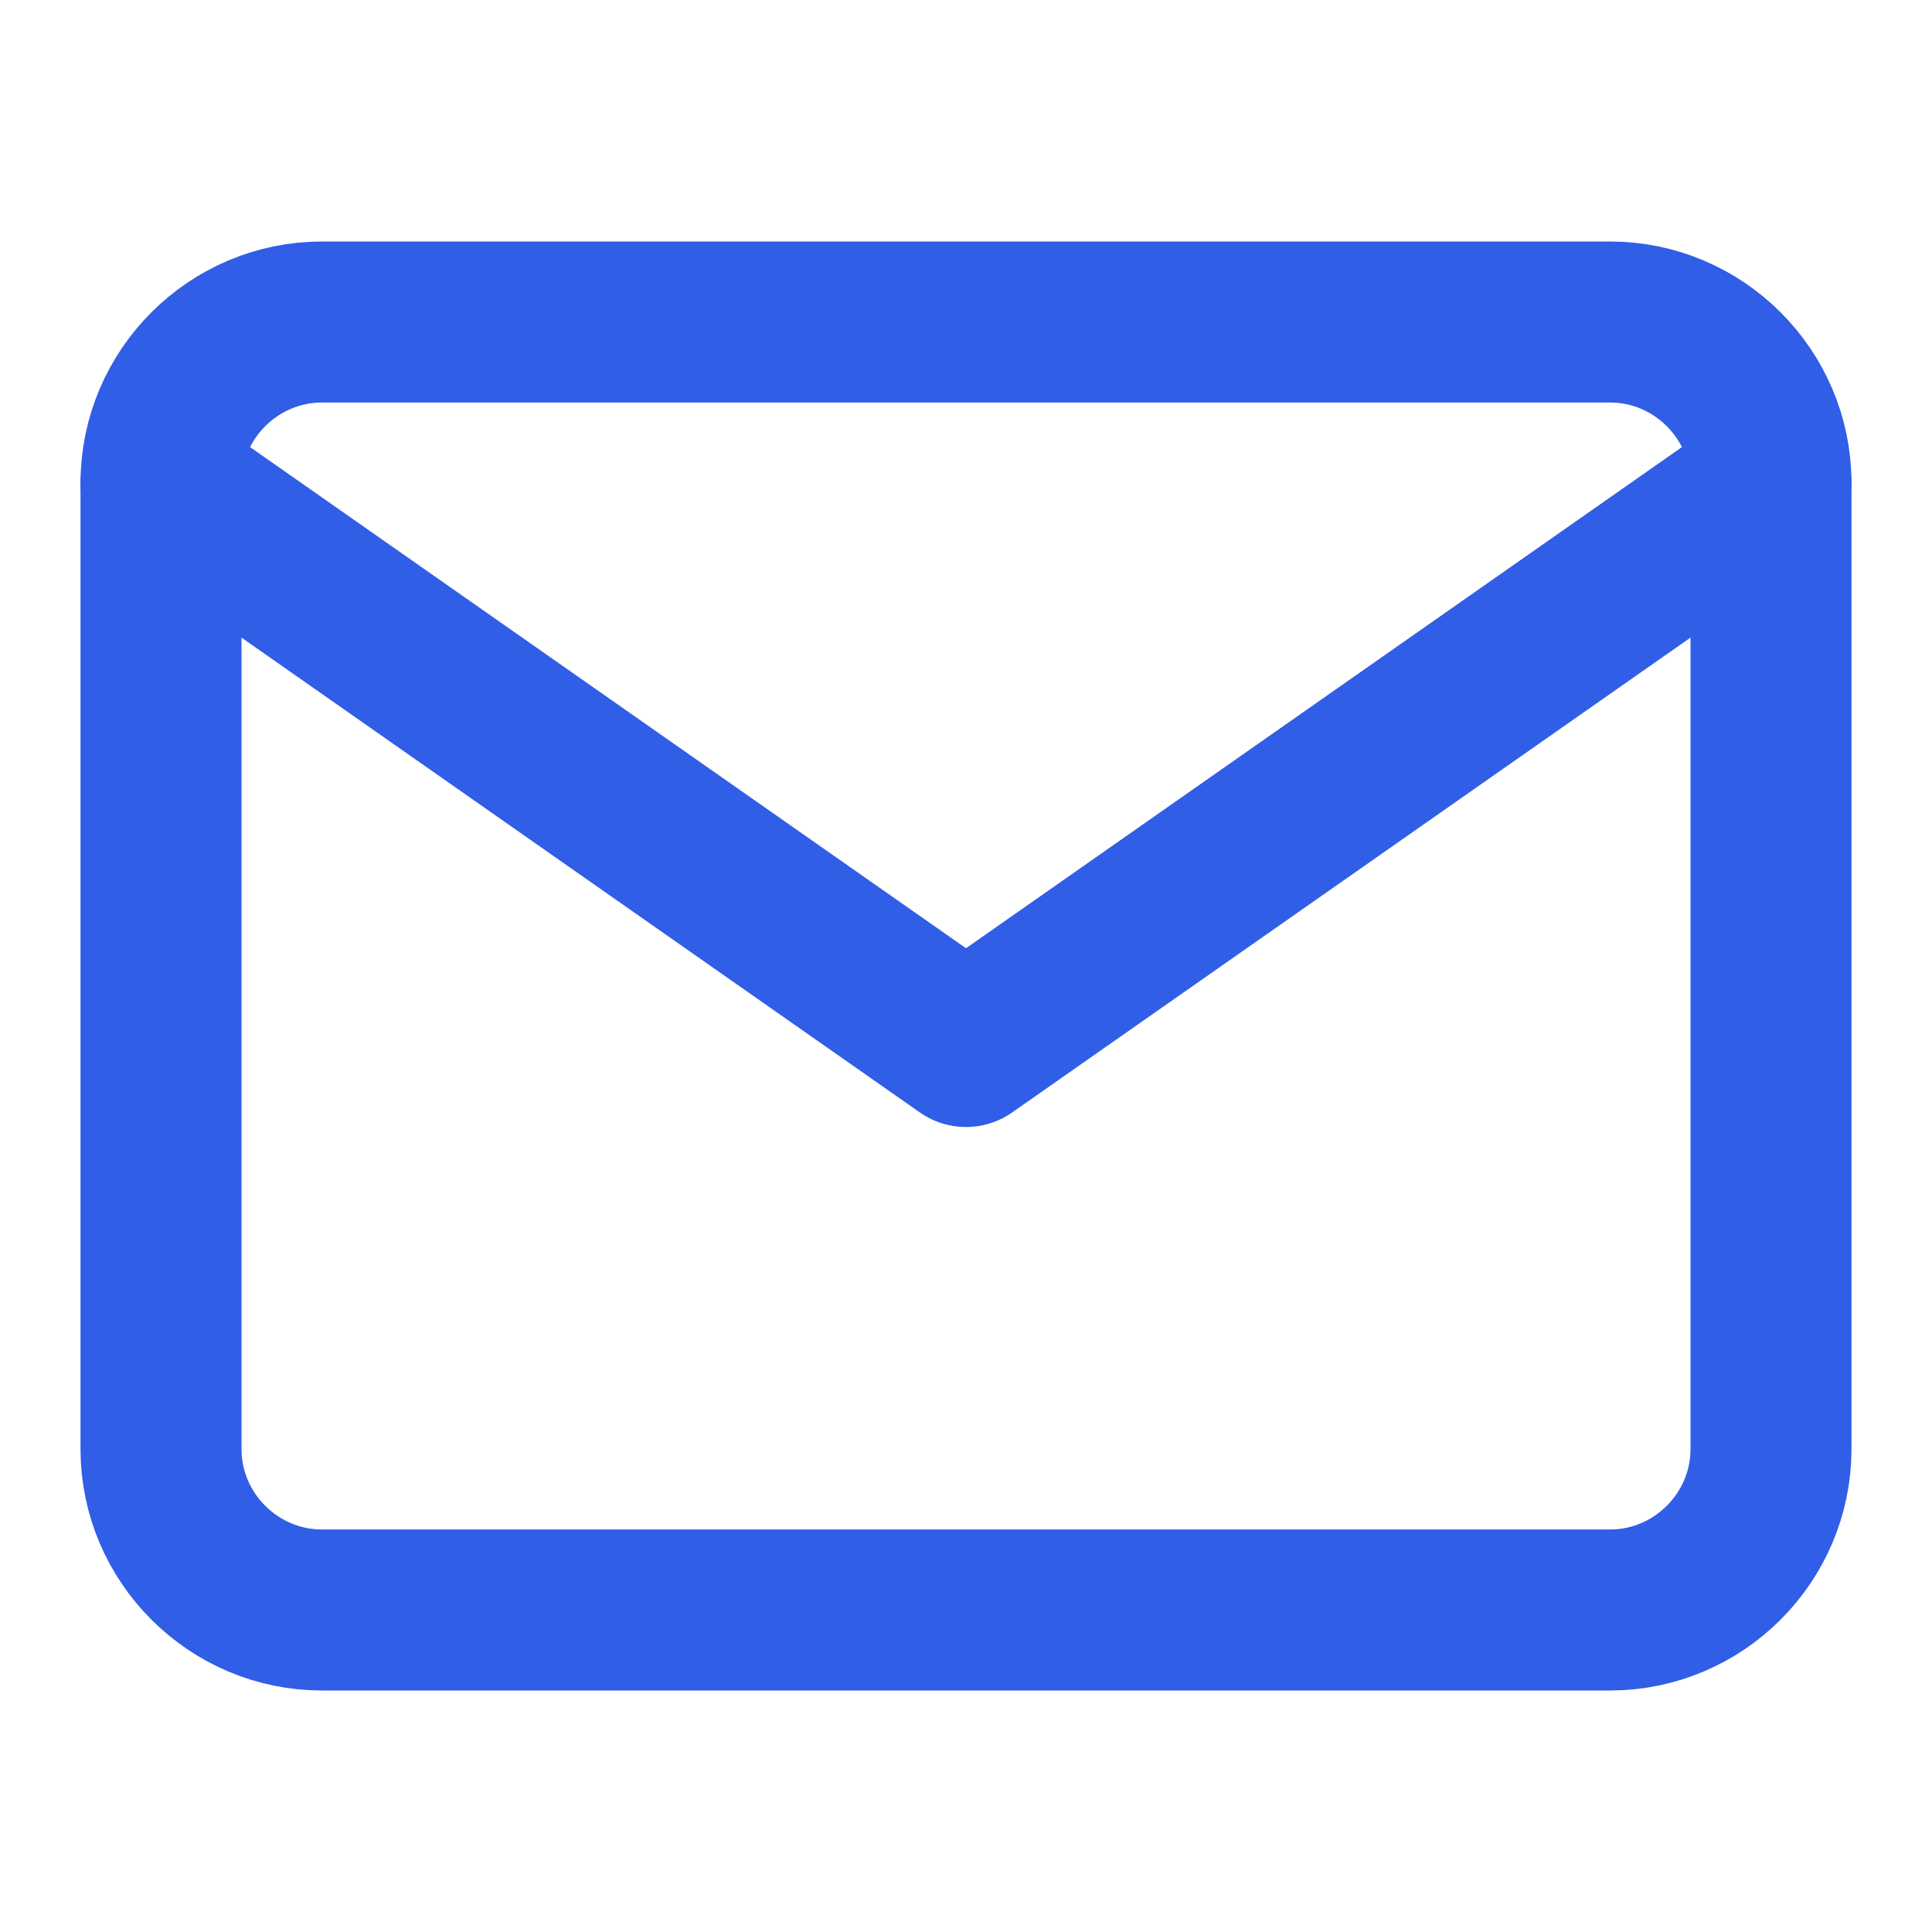 <svg xmlns="http://www.w3.org/2000/svg" width="24" height="24" viewBox="0 0 24 24" fill="none">
  <path d="M4 4H20C21.1 4 22 4.9 22 6V18C22 19.1 21.1 20 20 20H4C2.9 20 2 19.1 2 18V6C2 4.9 2.9 4 4 4Z" stroke="#315EE7" stroke-width="2" stroke-linecap="round" stroke-linejoin="round"/>
  <path d="M22 6L12 13L2 6" stroke="#315EE7" stroke-width="2" stroke-linecap="round" stroke-linejoin="round"/>
</svg>